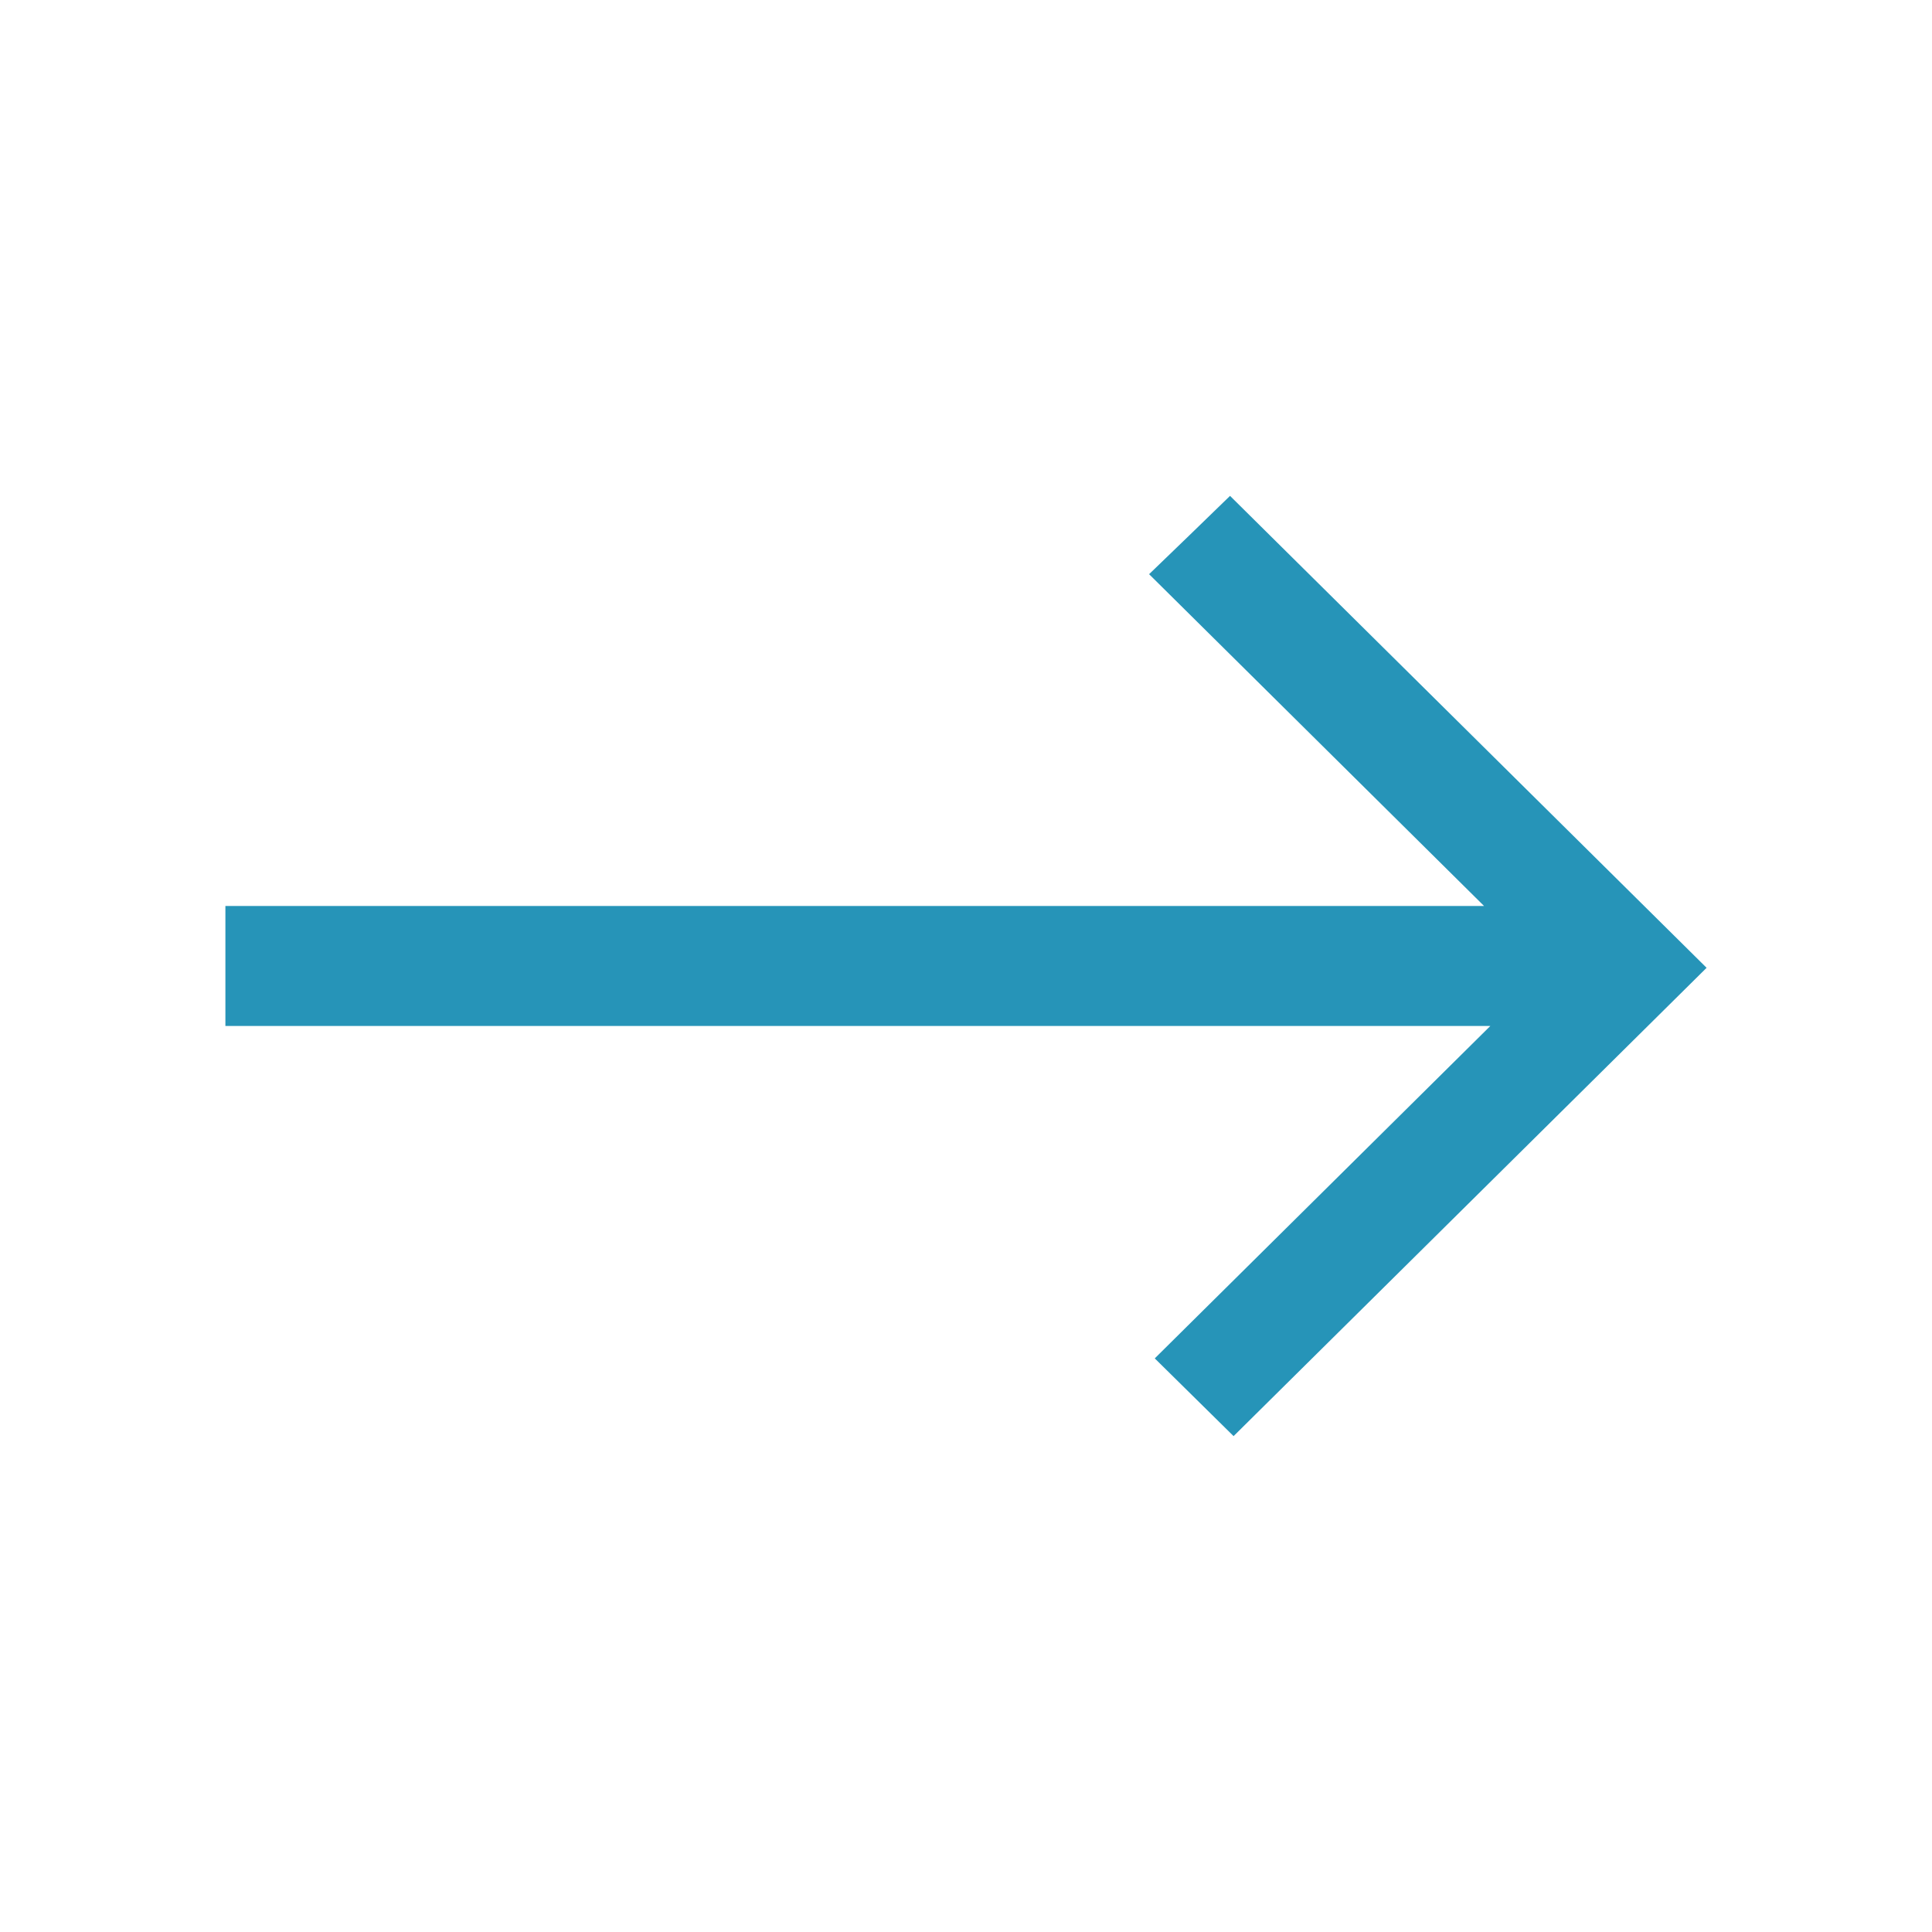 <svg id="Calque_1" data-name="Calque 1" xmlns="http://www.w3.org/2000/svg" viewBox="0 0 300 300"><defs><style>.cls-1{fill:#2694b8;}</style></defs><title>icon-arrow-left</title><path class="cls-1" d="M179.31,210.93,191.55,223,265,150.28,191,77l-1.9,1.84c-2.91,2.84-5.85,5.67-8.72,8.44l-1.95,1.88,1.92,1.9q24.84,24.59,49.66,49.19l.43.43H35v18.63H231.42Z"/></svg>
